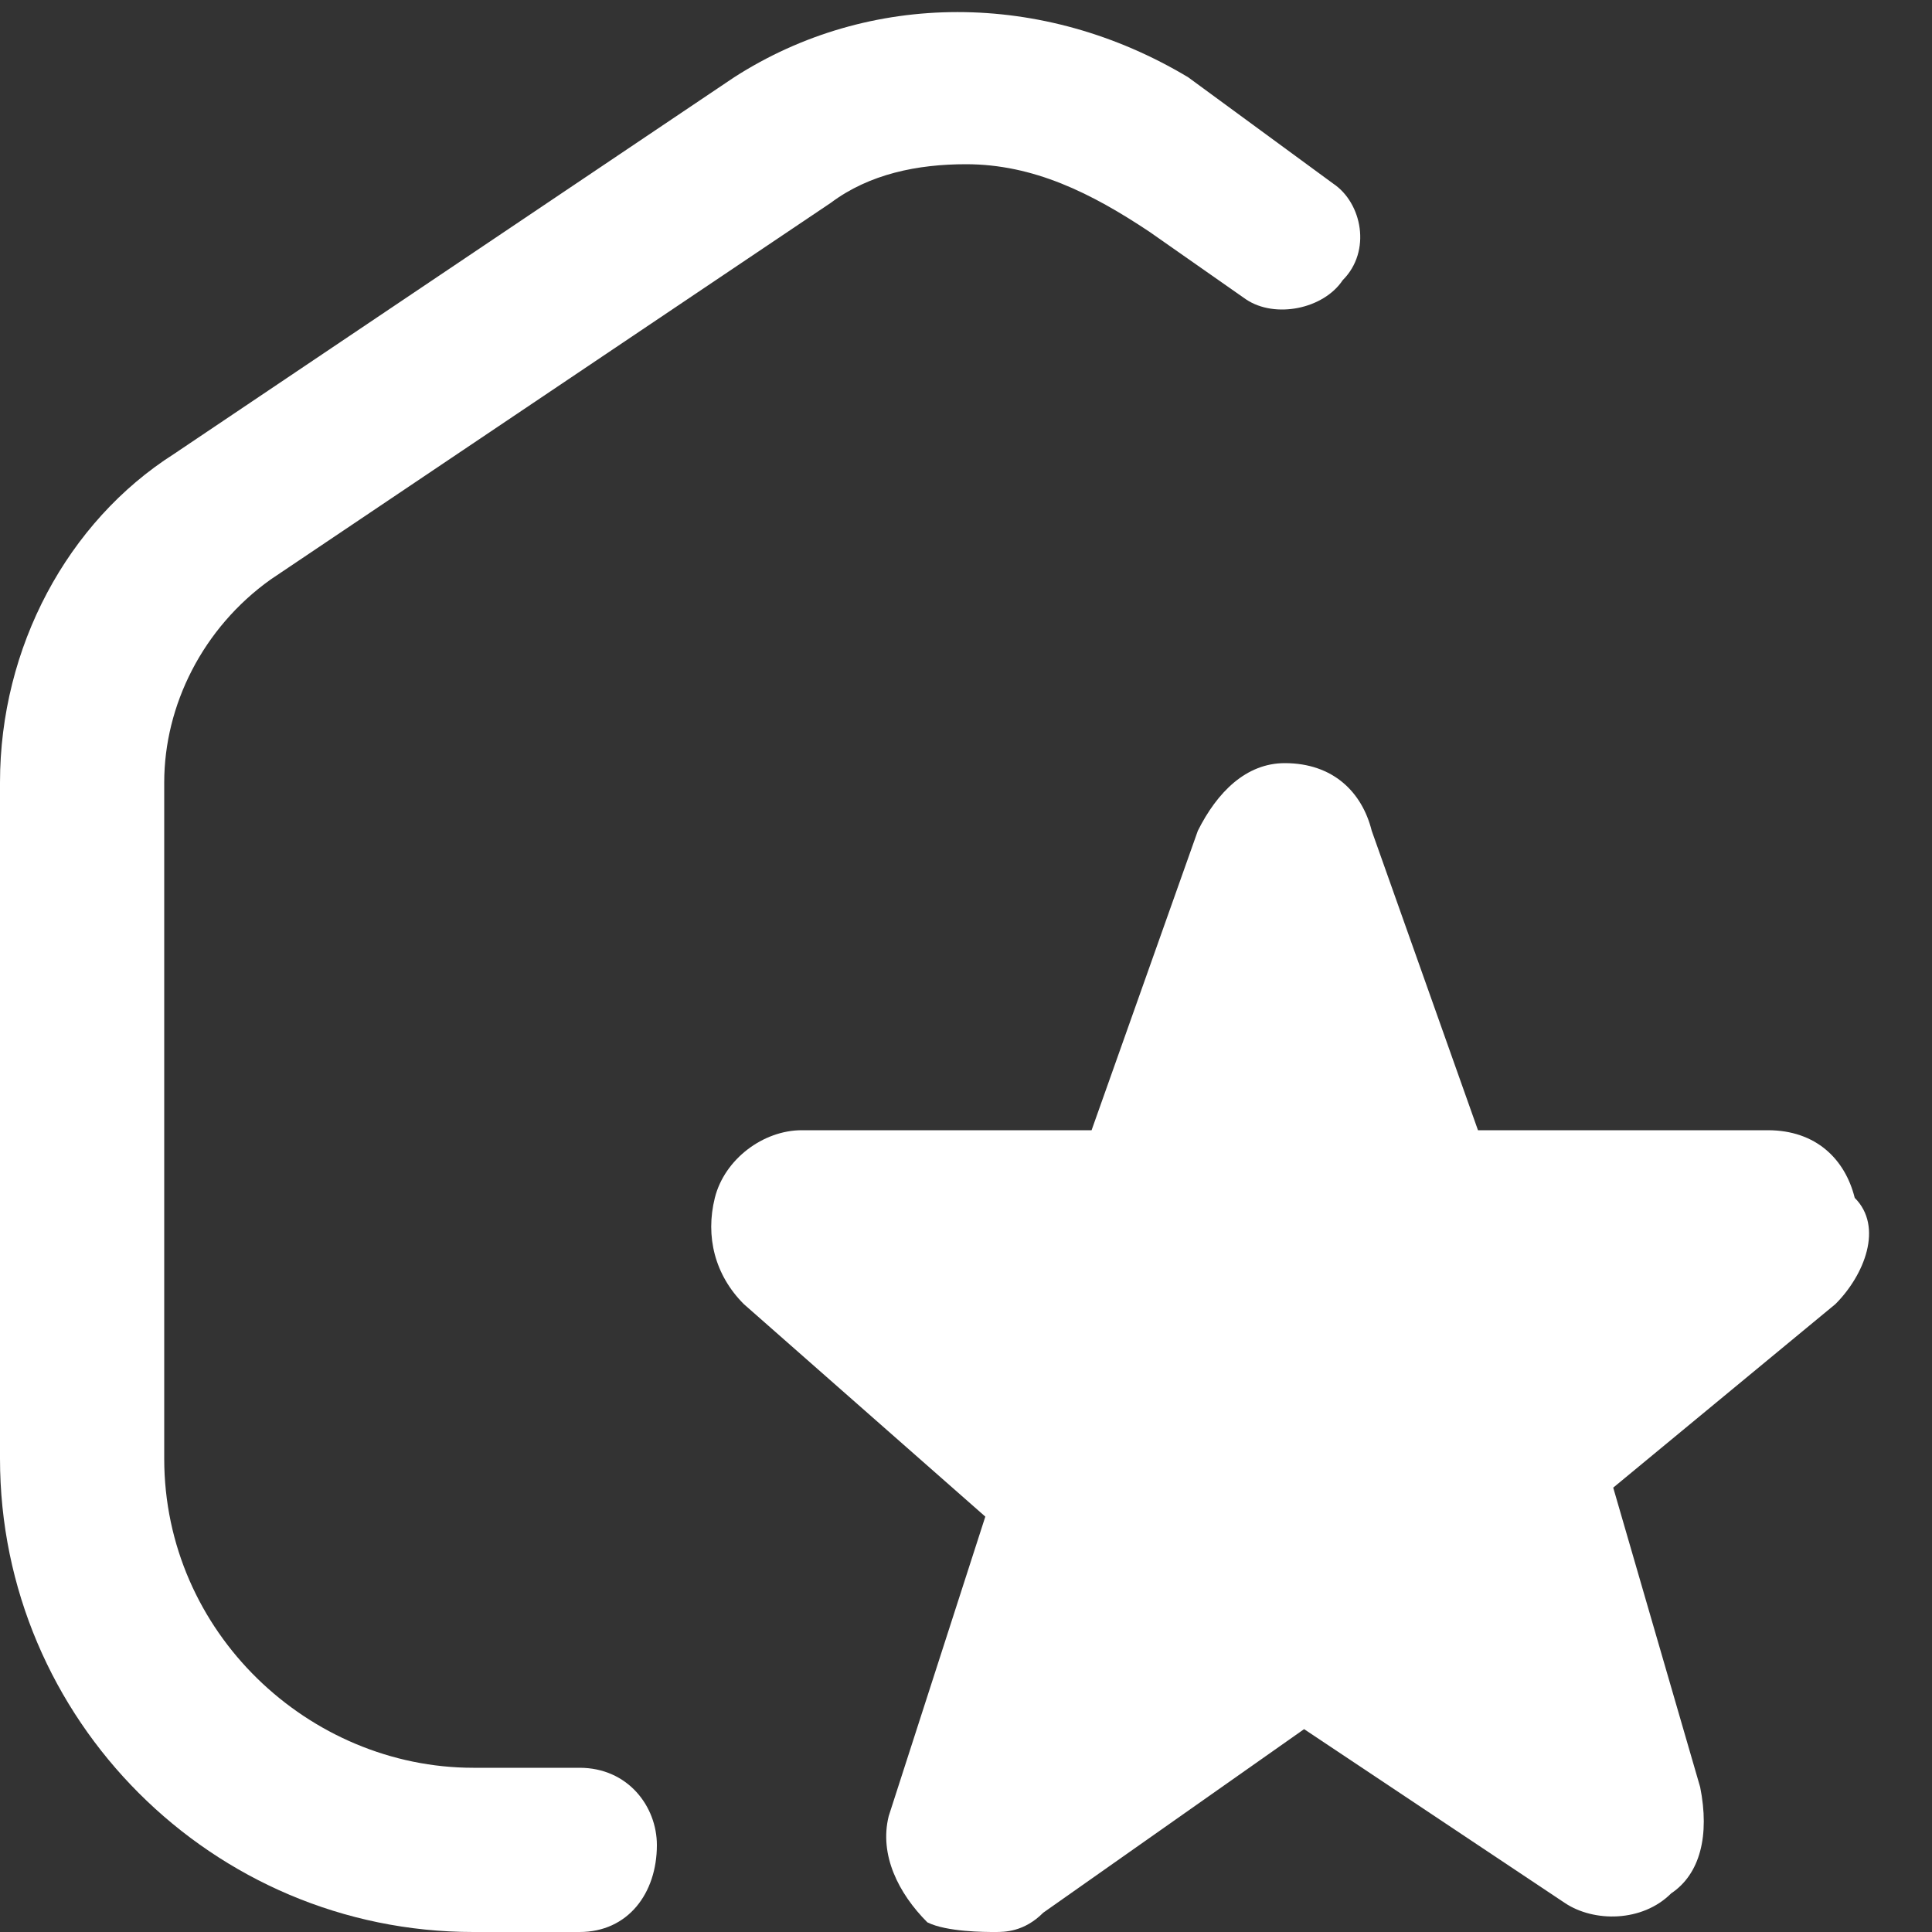 <?xml version="1.0" encoding="utf-8"?>
<!-- Generator: Adobe Illustrator 28.1.0, SVG Export Plug-In . SVG Version: 6.00 Build 0)  -->
<svg version="1.1" id="Laag_1" xmlns="http://www.w3.org/2000/svg" xmlns:xlink="http://www.w3.org/1999/xlink" x="0px" y="0px"
	 viewBox="0 0 20 20" style="enable-background:new 0 0 20 20;" xml:space="preserve">
<rect x="0" y="0" width="20" height="20" fill="#333333" stroke="none"/>
<style type="text/css">
	.st0{fill:#FFFFFF;}
</style>
<path class="st0" d="M13.9,2.9c-0.2,0.3-0.7,0.4-1,0.2l-1-0.7C11.3,2,10.7,1.7,10,1.7l0,0c-0.5,0-1,0.1-1.4,0.4L2.8,6
	C2.1,6.5,1.7,7.3,1.7,8.1v7c0,1.8,1.5,3.2,3.2,3.2H6c0.5,0,0.8,0.4,0.8,0.8l0,0C6.8,19.6,6.5,20,6,20H4.9C2.2,20,0,17.8,0,15.1v-7
	c0-1.4,0.7-2.7,1.8-3.4l5.8-3.9c1.4-0.9,3.2-0.9,4.7,0l1.5,1.1C14.1,2.1,14.2,2.6,13.9,2.9L13.9,2.9z"/>
<path class="st0" d="M19,13.5l-2.3,1.9l0.9,3.1c0.1,0.5,0,0.9-0.3,1.1c-0.3,0.3-0.8,0.3-1.1,0.1l-2.7-1.8l-2.7,1.9
	C10.6,20,10.4,20,10.3,20s-0.5,0-0.7-0.1c-0.3-0.3-0.5-0.7-0.4-1.1l1-3.1l-2.5-2.2c-0.3-0.3-0.4-0.7-0.3-1.1
	c0.1-0.4,0.5-0.7,0.9-0.7h3l1.1-3.1c0.2-0.4,0.5-0.7,0.9-0.7c0.5,0,0.8,0.3,0.9,0.7l1.1,3.1h3c0.5,0,0.8,0.3,0.9,0.7
	C19.5,12.7,19.3,13.2,19,13.5L19,13.5z"/>
</svg>
